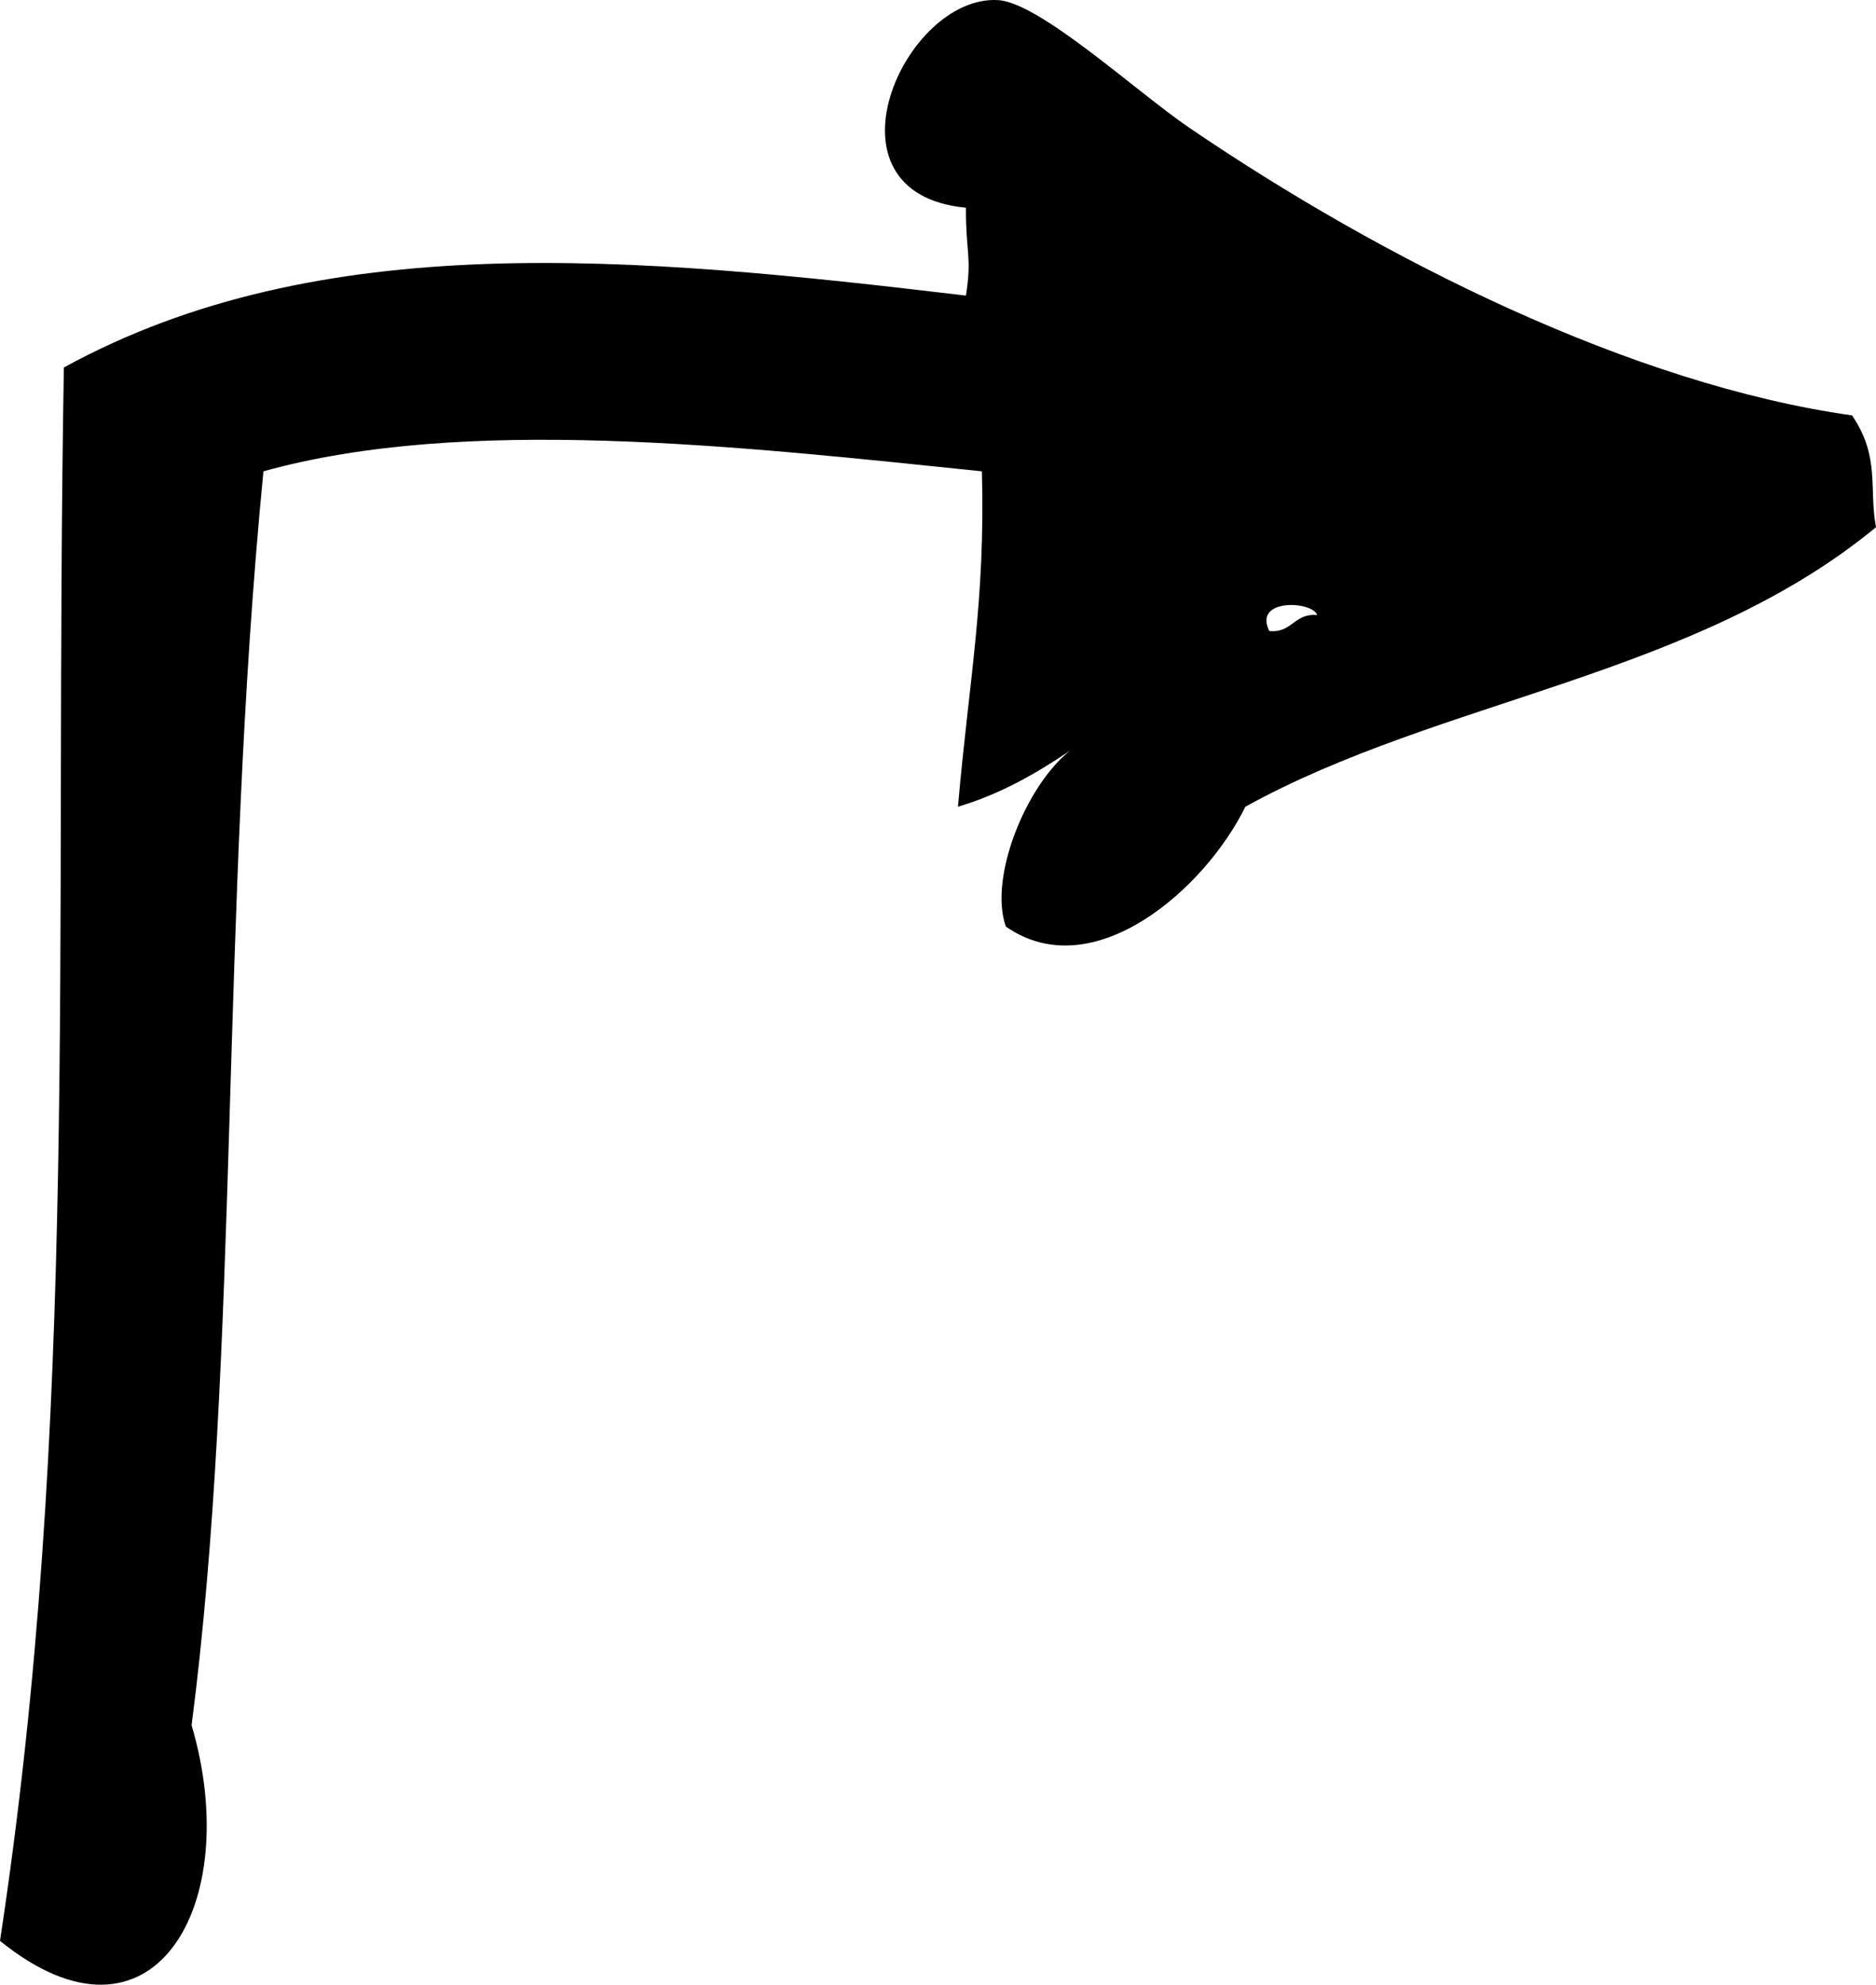 <?xml version="1.0" encoding="utf-8"?>
<!-- Generator: Adobe Illustrator 27.5.0, SVG Export Plug-In . SVG Version: 6.00 Build 0)  -->
<svg version="1.1" id="Layer_1" xmlns="http://www.w3.org/2000/svg" xmlns:xlink="http://www.w3.org/1999/xlink" x="0px" y="0px"
	 viewBox="0 0 56.4 59.64" enable-background="new 0 0 56.4 59.64" xml:space="preserve">
<path fill-rule="evenodd" clip-rule="evenodd" d="M28.8,24.242c0.329-3.778,0.826-6.166,0.72-10.079
	c-7.415-0.767-15.552-1.68-21.6,0c-1.315,13.46-0.703,26.452-2.16,37.68C7.354,57.239,4.598,62.046,0,58.322
	c2.388-15.703,1.623-29.932,1.92-47.279c7.7-4.219,17.096-3.356,27.12-2.16c0.185-1.189-0.006-1.272,0-2.641
	C24.502,5.811,27.188-0.156,30,0.003c1.261,0.07,4.17,2.759,5.76,3.84c5.819,3.957,13.292,7.704,19.92,8.64
	c0.854,1.258,0.5,2.193,0.72,3.36c-5.471,4.506-13.069,5.145-18.96,8.399c-1.199,2.453-4.567,5.437-7.2,3.601
	c-0.518-1.452,0.589-4.213,1.92-5.28C31.154,23.238,30.093,23.857,28.8,24.242z M39.6,18.483c-0.132-0.421-1.937-0.52-1.44,0.48
	C38.862,19.026,38.897,18.42,39.6,18.483z"/>
</svg>
